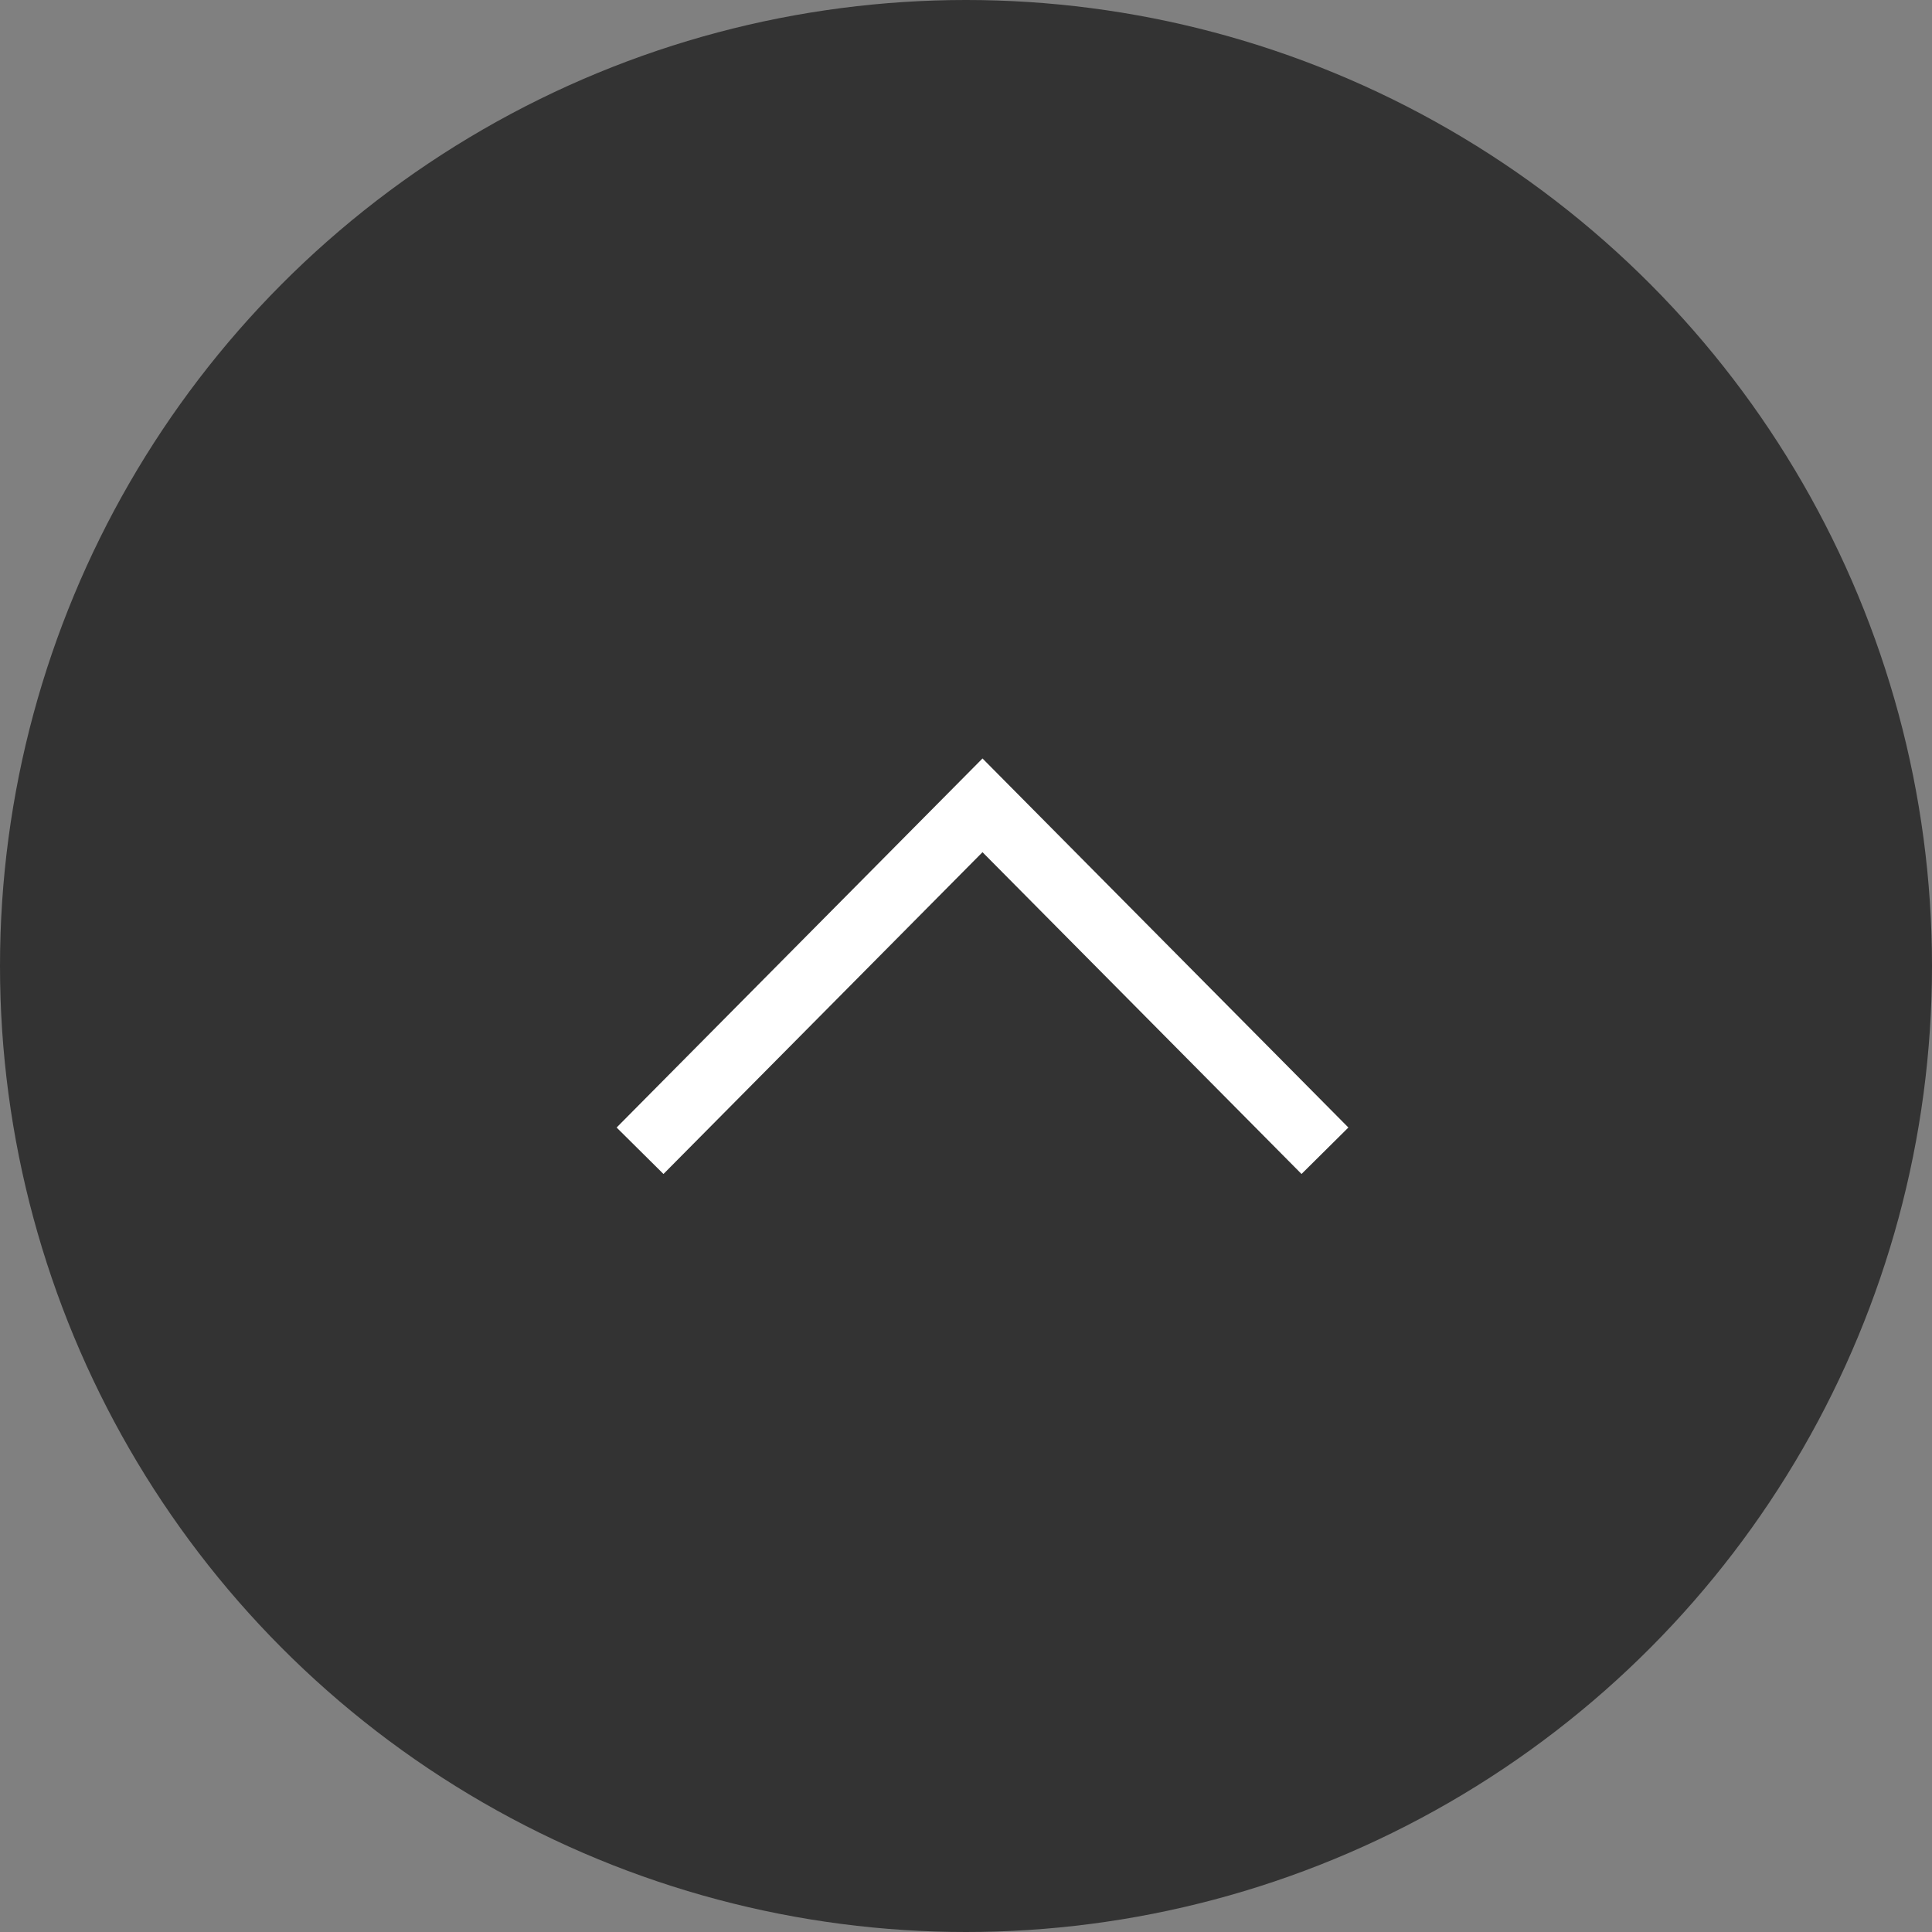 <svg id="_200_icon-top.svg" data-name="200% icon-top.svg" xmlns="http://www.w3.org/2000/svg" width="117.12" height="117.12" viewBox="0 0 58.56 58.56">
  <rect x="0" y="0" width="58.56" height="58.56" fill="#808080" stroke="none"/>
  <defs>
    <style>
      .cls-1 {
        fill: #333;
      }

      .cls-2 {
        fill: none;
        stroke: #fff;
        stroke-width: 2px;
        fill-rule: evenodd;
      }
    </style>
  </defs>
  <circle id="a" class="cls-1" cx="29.28" cy="29.28" r="29.28"/>
  <path id="_" data-name="&gt;" class="cls-2" d="M1051.12,6594.6l10.38-10.47,10.38,10.47" transform="translate(-1031.72 -6559.72)"/>
</svg>
